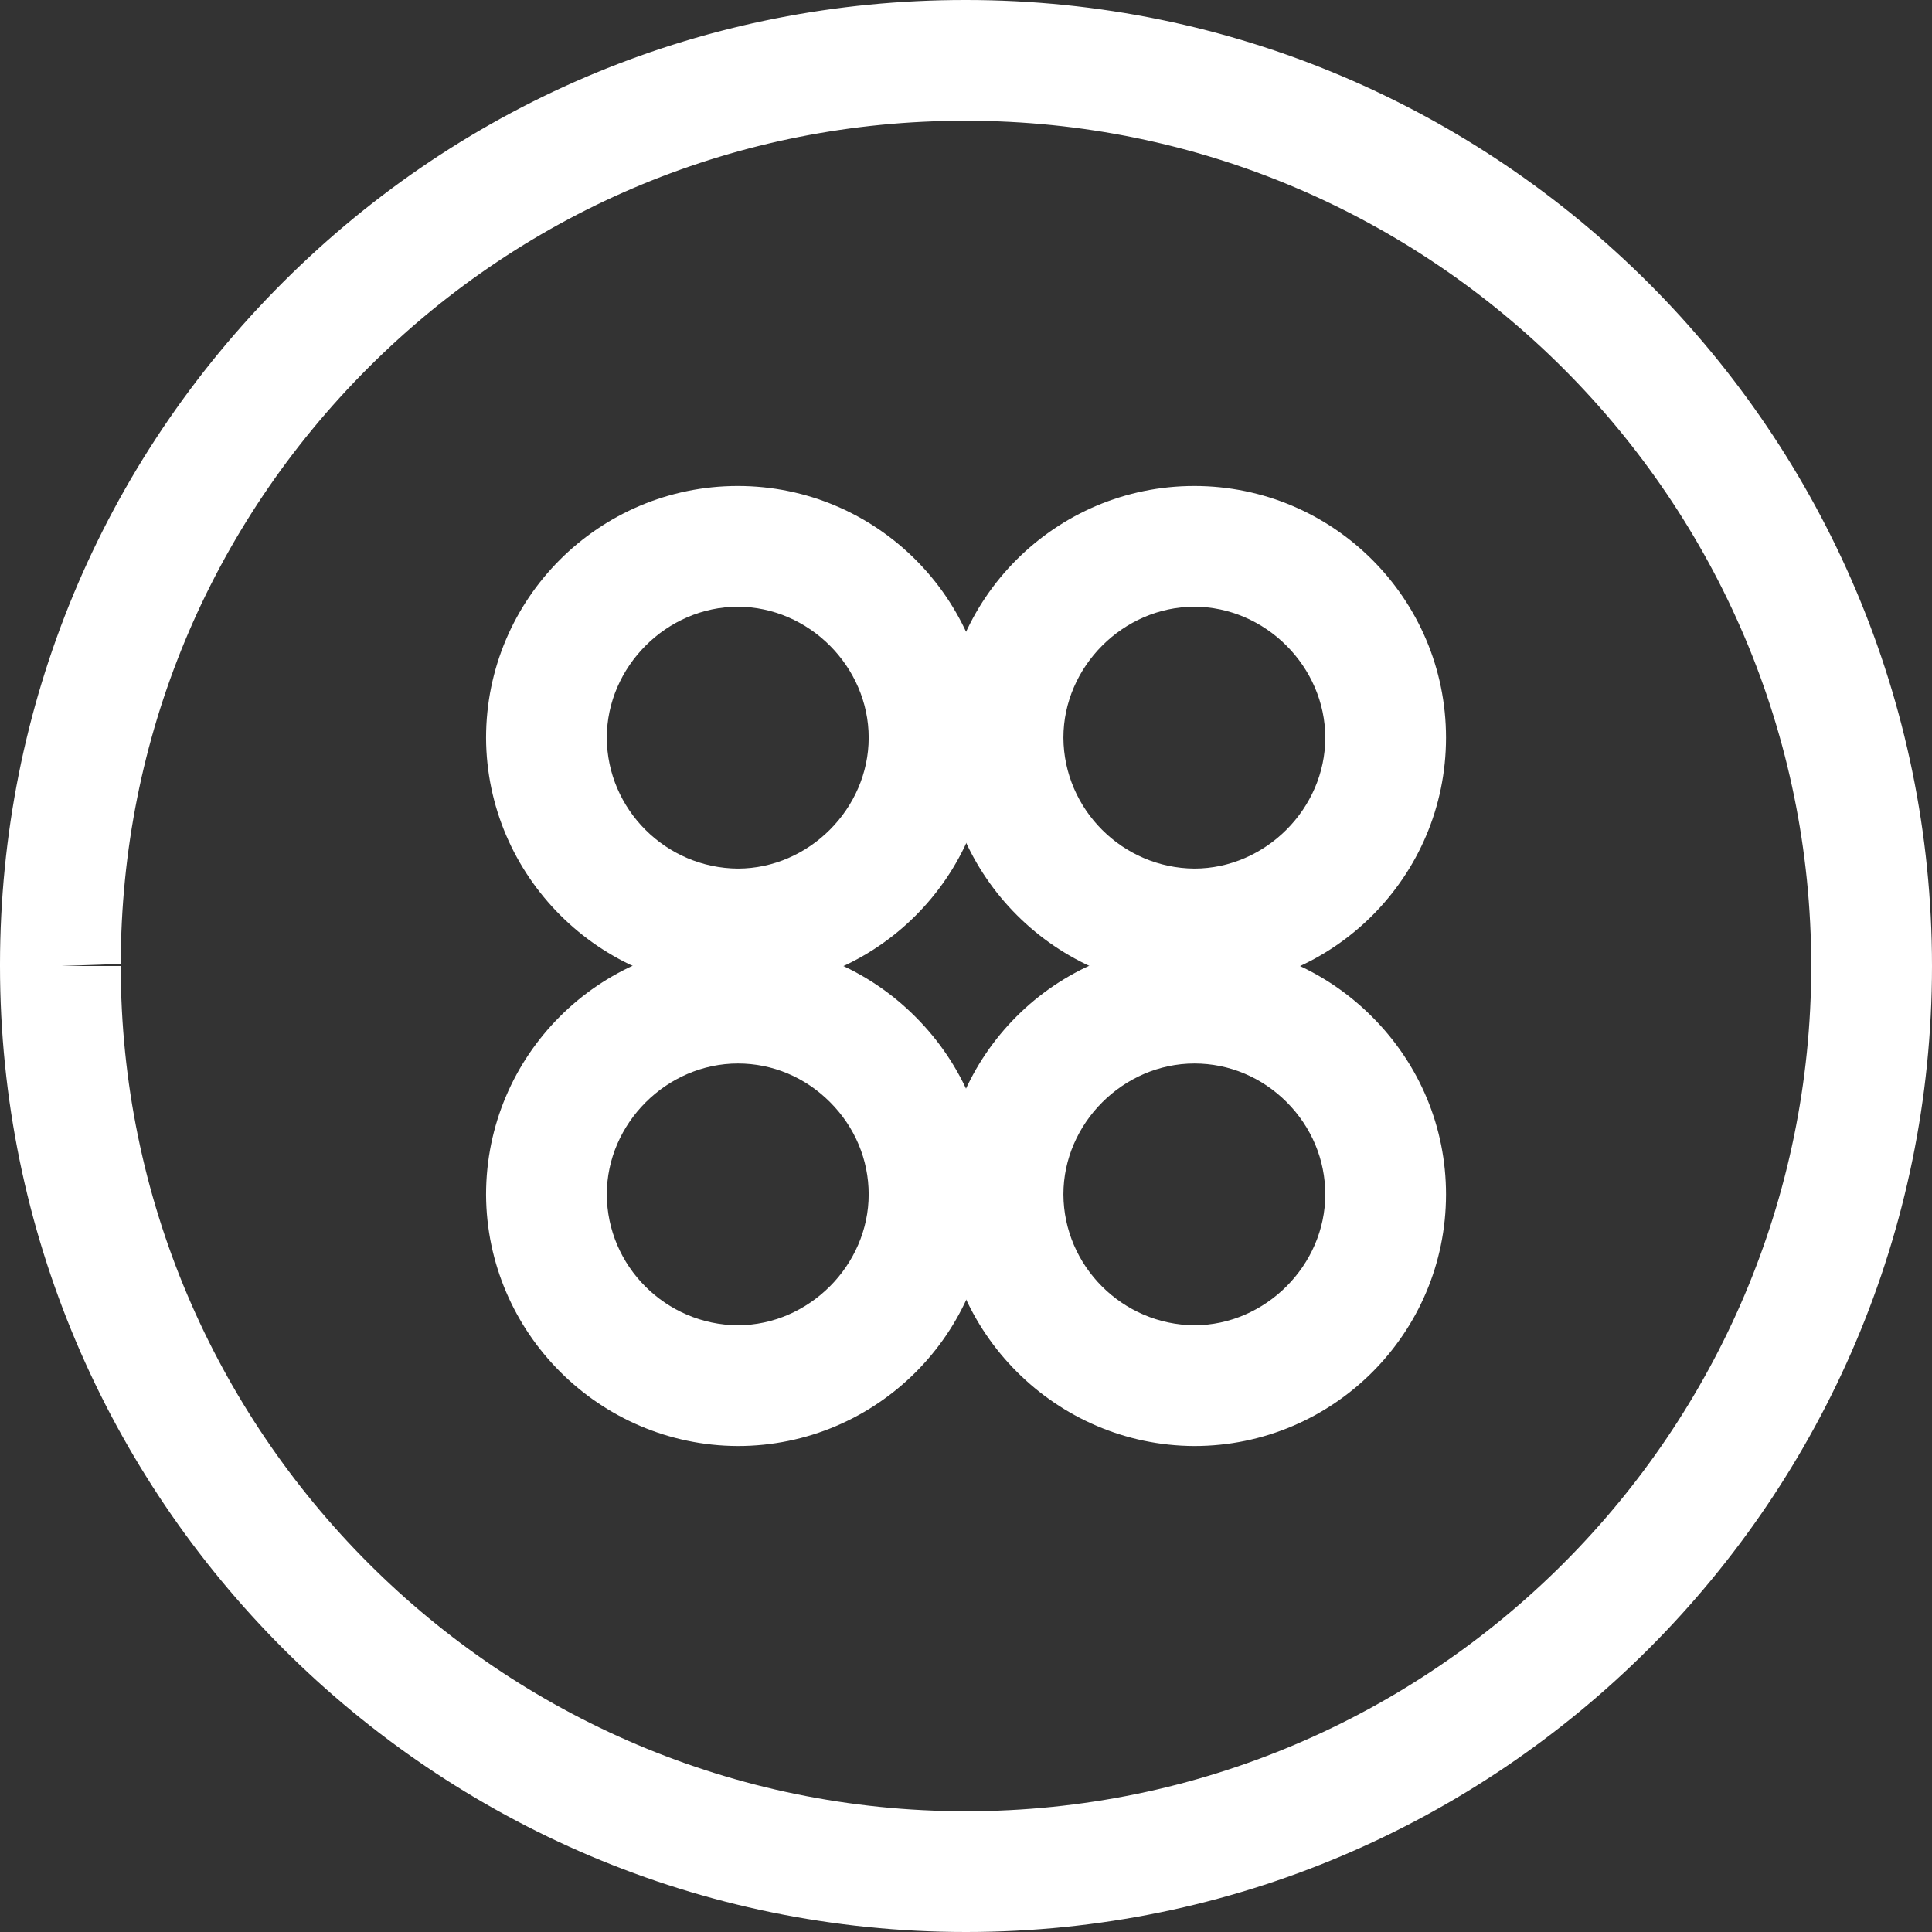 <?xml version="1.0" encoding="UTF-8" standalone="no"?><svg xmlns="http://www.w3.org/2000/svg" xmlns:xlink="http://www.w3.org/1999/xlink" fill="#ffffff" height="24" preserveAspectRatio="xMidYMid meet" version="1" viewBox="0.0 0.0 24.0 24.0" width="24" zoomAndPan="magnify"><rect x="0.0" y="0.0" width="24.0" height="24.0" fill="#333333" stroke="none"/><g id="change1_1"><path d="M12,24C5.383,24,0,18.617,0,12v-0.027c0.004-3.202,1.255-6.211,3.521-8.472C5.784,1.243,8.79,0,11.985,0 c0.005,0,0.011,0,0.016,0C18.617,0,24,5.383,24,12S18.617,24,12,24z M11.986,1.5c-2.797,0-5.426,1.087-7.405,3.062 C2.598,6.541,1.504,9.173,1.5,11.974L0.75,12H1.5c0,5.79,4.71,10.5,10.5,10.5S22.5,17.79,22.5,12S17.79,1.5,12,1.5 C11.995,1.5,11.991,1.5,11.986,1.5z" fill="inherit"/></g><g id="change1_3"><path d="M14.836,17.963c-0.001,0-0.003,0-0.004,0c-1.714-0.009-3.114-1.41-3.122-3.123c0-1.727,1.402-3.129,3.126-3.129 c0.001,0,0.002,0,0.002,0c0.83,0,1.613,0.326,2.206,0.919s0.919,1.377,0.919,2.207C17.963,16.561,16.561,17.963,14.836,17.963z M14.838,13.211C14.837,13.211,14.837,13.211,14.838,13.211c-0.884,0-1.628,0.744-1.628,1.626c0.004,0.89,0.734,1.62,1.628,1.626 c0.881-0.001,1.625-0.745,1.625-1.626c0-0.43-0.171-0.837-0.479-1.146C15.674,13.381,15.267,13.211,14.838,13.211z" fill="inherit"/></g><g id="change1_4"><path d="M14.836,12.29c-0.001,0-0.003,0-0.004,0c-1.713-0.009-3.113-1.409-3.122-3.122c0-1.729,1.402-3.131,3.126-3.131 c1.725,0,3.127,1.402,3.127,3.127C17.963,10.888,16.561,12.29,14.836,12.29z M14.836,7.537c-0.882,0-1.626,0.745-1.626,1.627 c0.005,0.89,0.734,1.62,1.628,1.626c0.881-0.001,1.625-0.745,1.625-1.626C16.463,8.282,15.718,7.537,14.836,7.537z" fill="inherit"/></g><g id="change1_2"><path d="M9.165,17.963c-0.001,0-0.002,0-0.003,0c-1.717-0.008-3.117-1.409-3.124-3.123c0-1.727,1.402-3.129,3.127-3.129 c0.001,0,0.002,0,0.002,0c0.829,0,1.612,0.326,2.204,0.919c0.594,0.593,0.92,1.377,0.92,2.207 C12.291,16.561,10.889,17.963,9.165,17.963z M9.167,13.211C9.166,13.211,9.166,13.211,9.167,13.211 c-0.884,0-1.629,0.744-1.629,1.626c0.003,0.891,0.733,1.621,1.628,1.626c0.881-0.001,1.625-0.745,1.625-1.626 c0-0.43-0.171-0.837-0.48-1.146C10.002,13.381,9.596,13.211,9.167,13.211z" fill="inherit"/></g><g id="change1_5"><path d="M9.165,12.29c-0.001,0-0.003,0-0.004,0c-1.716-0.009-3.116-1.41-3.123-3.123c0-1.728,1.402-3.13,3.127-3.13 c1.724,0,3.126,1.402,3.126,3.127C12.291,10.888,10.889,12.29,9.165,12.29z M9.165,7.537c-0.882,0-1.627,0.745-1.627,1.627 c0.003,0.89,0.734,1.62,1.629,1.626c0.881-0.001,1.624-0.745,1.624-1.626C10.791,8.282,10.047,7.537,9.165,7.537z" fill="inherit"/></g></svg>